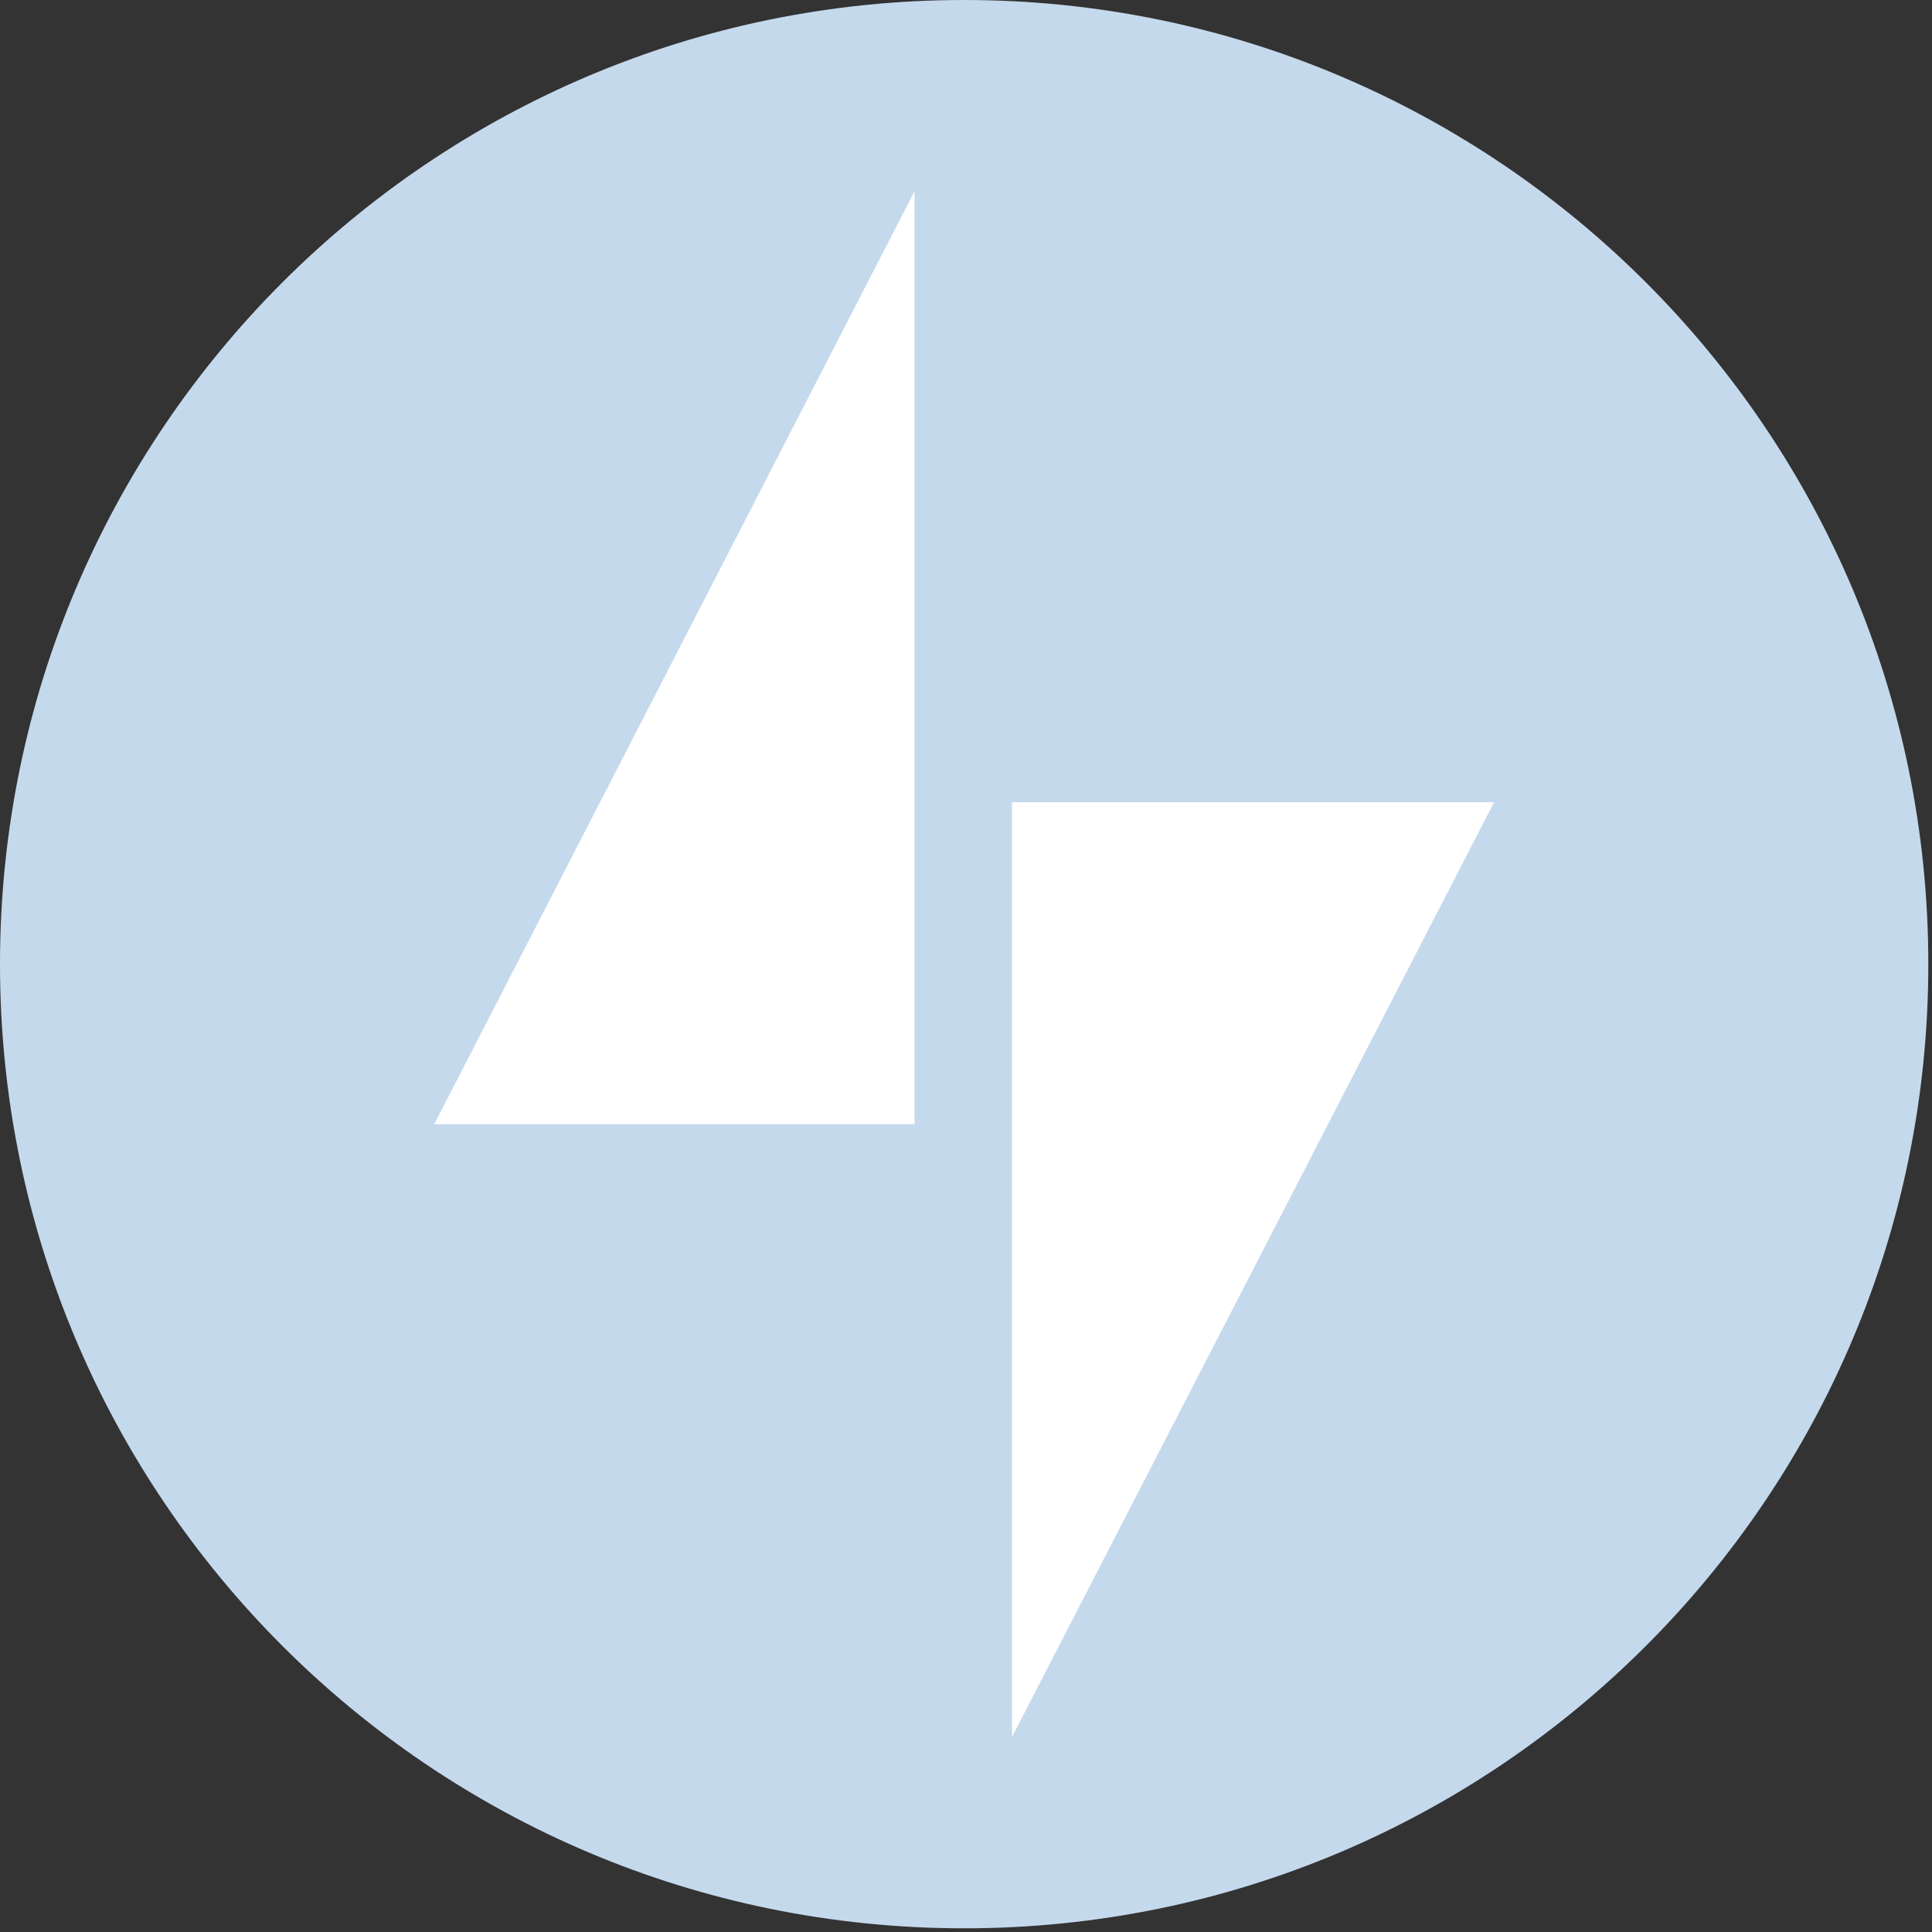 <svg xmlns="http://www.w3.org/2000/svg" width="105" height="105" fill="none" viewBox="0 0 105 105">
  <rect x="0" y="0" width="105" height="105" fill="#333333" stroke="none"/>
  <path fill="#C5D9ED" d="M52.4 104.8c28.94 0 52.4-23.46 52.4-52.4S81.34 0 52.4 0 0 23.46 0 52.4s23.46 52.4 52.4 52.4z"/>
  <path fill="#fff" d="M55 43.6v50.8l26.2-50.8H55z"/>
  <path fill="#fff" d="M49.7 61.1v-50.7l-26.1 50.7h26.1z"/>
</svg>
